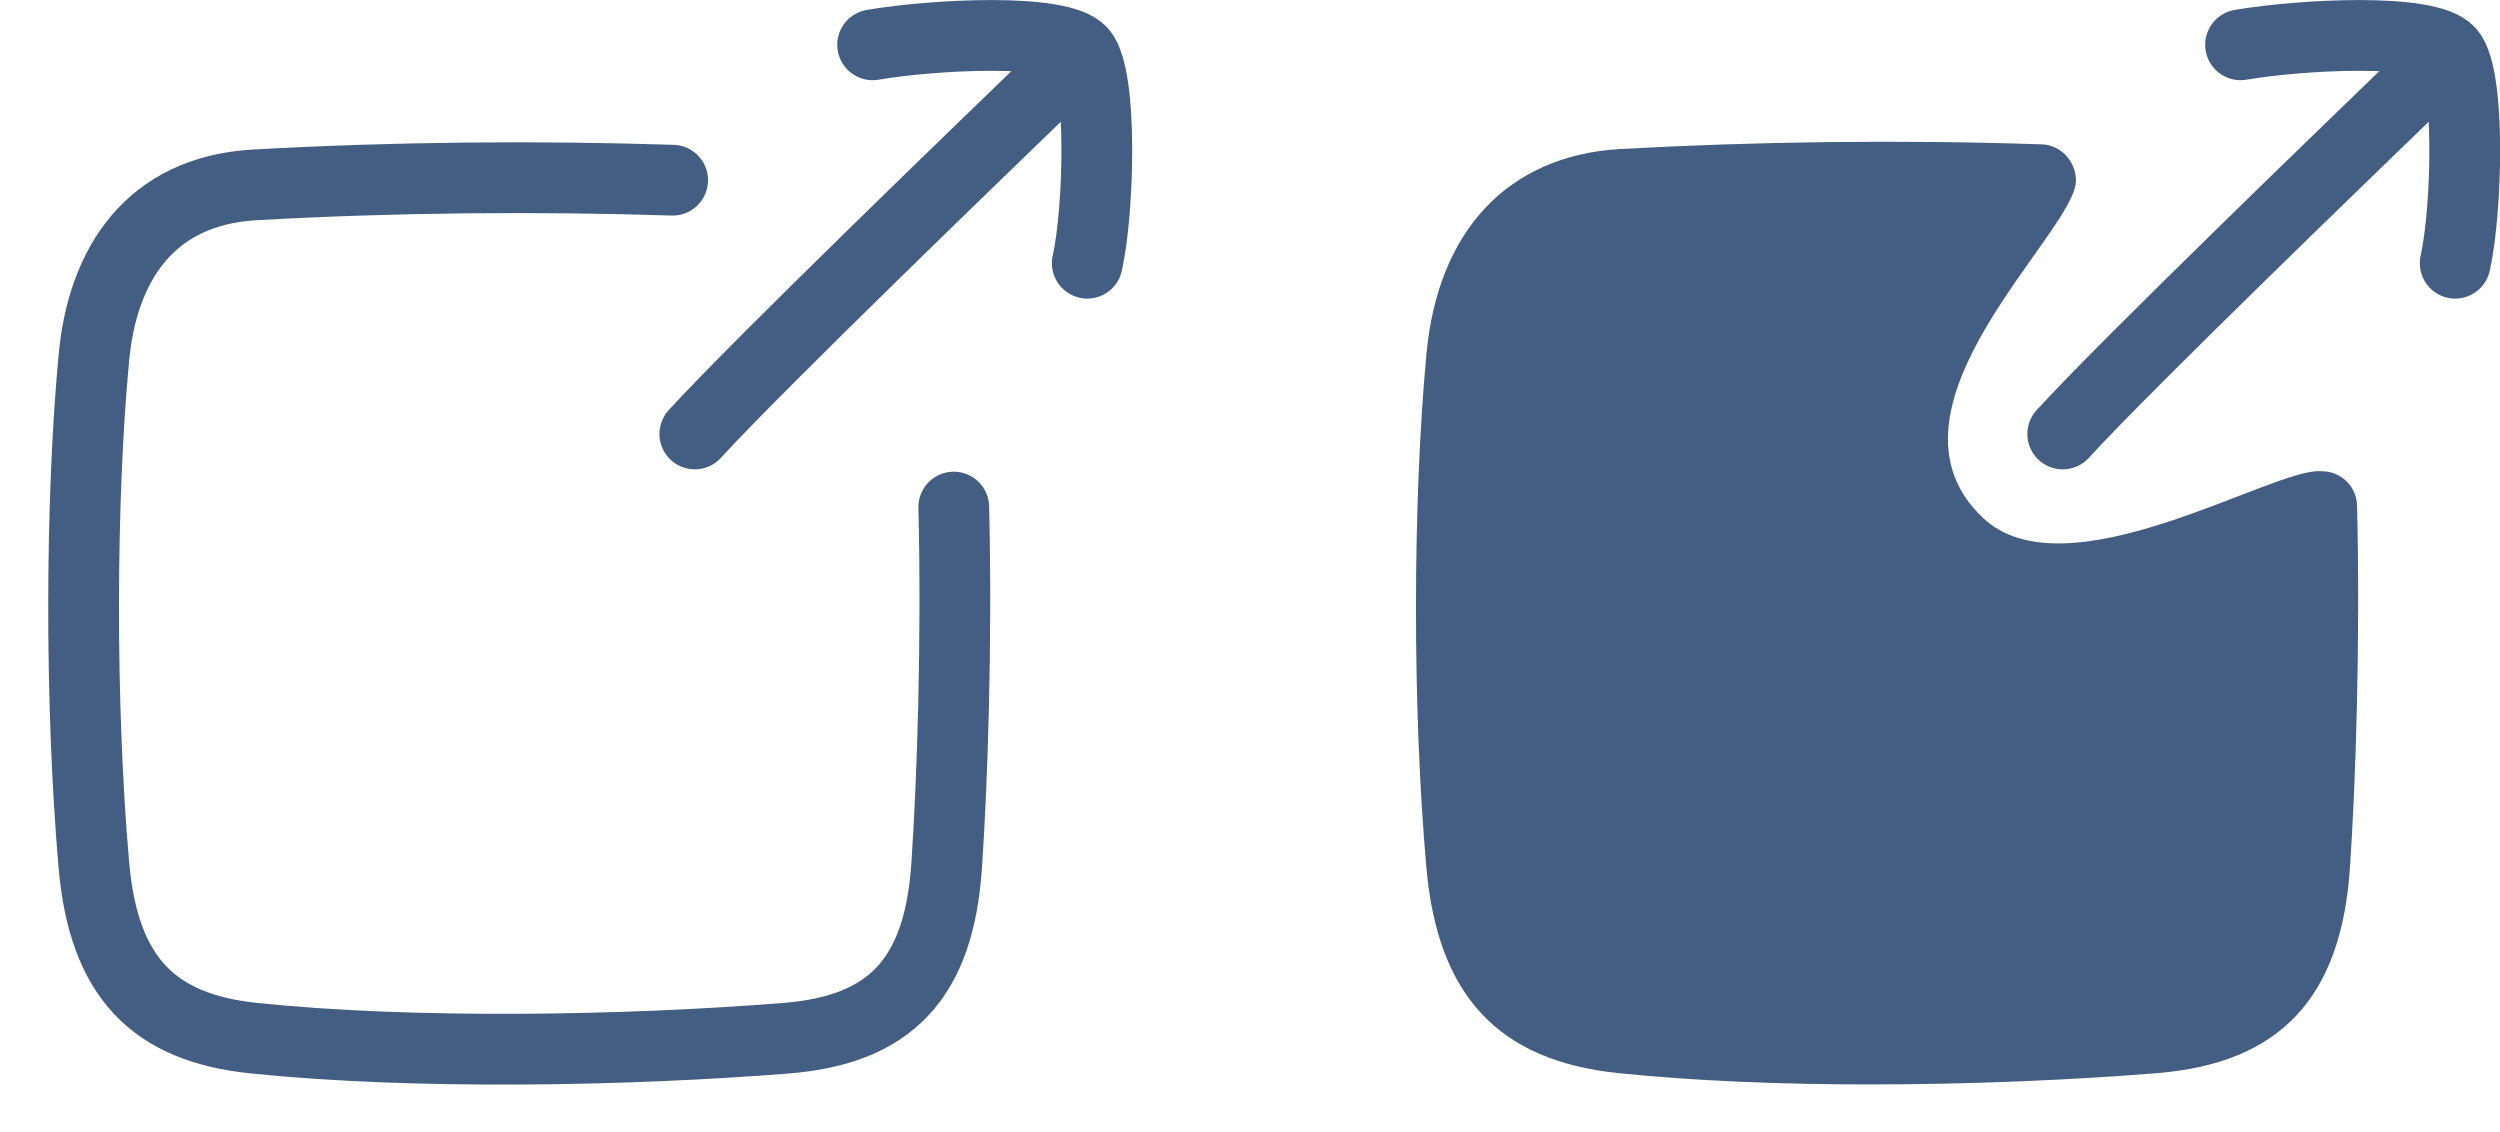 <svg width="53" height="24" viewBox="0 0 53 24" fill="none" xmlns="http://www.w3.org/2000/svg">
<g clip-path="url(#clip0_174_299)">
<path d="M20.22 10.75C20.29 13.64 20.19 16.55 20.07 18.34C19.91 20.75 18.88 21.83 16.67 22.01C13.27 22.28 8.78 22.36 5.39 22.01C3.25 21.79 2.2 20.72 1.99 18.34C1.69 14.89 1.71 10.55 1.99 7.59C2.17 5.61 3.18 4.05 5.39 3.92C8.39 3.75 11.47 3.73 14.26 3.82" stroke="#445D82" stroke-width="1.5" stroke-linecap="round" stroke-linejoin="round"/>
<path d="M14.73 9.2C16.12 7.68 21.06 2.92 22.27 1.75" stroke="#445D82" stroke-width="1.5" stroke-linecap="round" stroke-linejoin="round"/>
<path d="M18.5 0.95C19.79 0.73 22.48 0.59 22.93 1.1C23.38 1.61 23.3 4.47 23.05 5.58" stroke="#445D82" stroke-width="1.5" stroke-linecap="round" stroke-linejoin="round"/>
</g>
<g clip-path="url(#clip1_174_299)">
<path d="M39.63 22.99C37.81 22.99 35.96 22.92 34.31 22.75C31.77 22.49 30.48 21.11 30.24 18.4C29.94 15.01 29.95 10.63 30.24 7.51C30.48 4.89 31.97 3.3 34.34 3.16C37.2 3 40.29 2.96 43.28 3.06C43.69 3.07 44.01 3.42 44.01 3.83C44.01 4.92 39.58 8.66 42.04 10.98C43.81 12.65 48.19 9.91 49.2 9.99C49.2 9.99 49.21 9.99 49.22 9.99C49.63 9.99 49.96 10.31 49.97 10.72C50.04 13.65 49.94 16.6 49.82 18.38C49.64 21.15 48.34 22.54 45.73 22.75C44.02 22.89 41.85 22.99 39.63 22.99Z" fill="#445D82"/>
<path d="M43.73 9.2C45.12 7.68 50.06 2.92 51.27 1.75" stroke="#445D82" stroke-width="1.5" stroke-linecap="round" stroke-linejoin="round"/>
<path d="M47.5 0.95C48.79 0.73 51.48 0.59 51.93 1.1C52.38 1.61 52.3 4.47 52.05 5.58" stroke="#445D82" stroke-width="1.5" stroke-linecap="round" stroke-linejoin="round"/>
</g>
<defs>
<clipPath id="clip0_174_299">
<rect width="24" height="24" fill="white"/>
</clipPath>
<clipPath id="clip1_174_299">
<rect width="24" height="24" fill="white" transform="translate(29)"/>
</clipPath>
</defs>
</svg>
